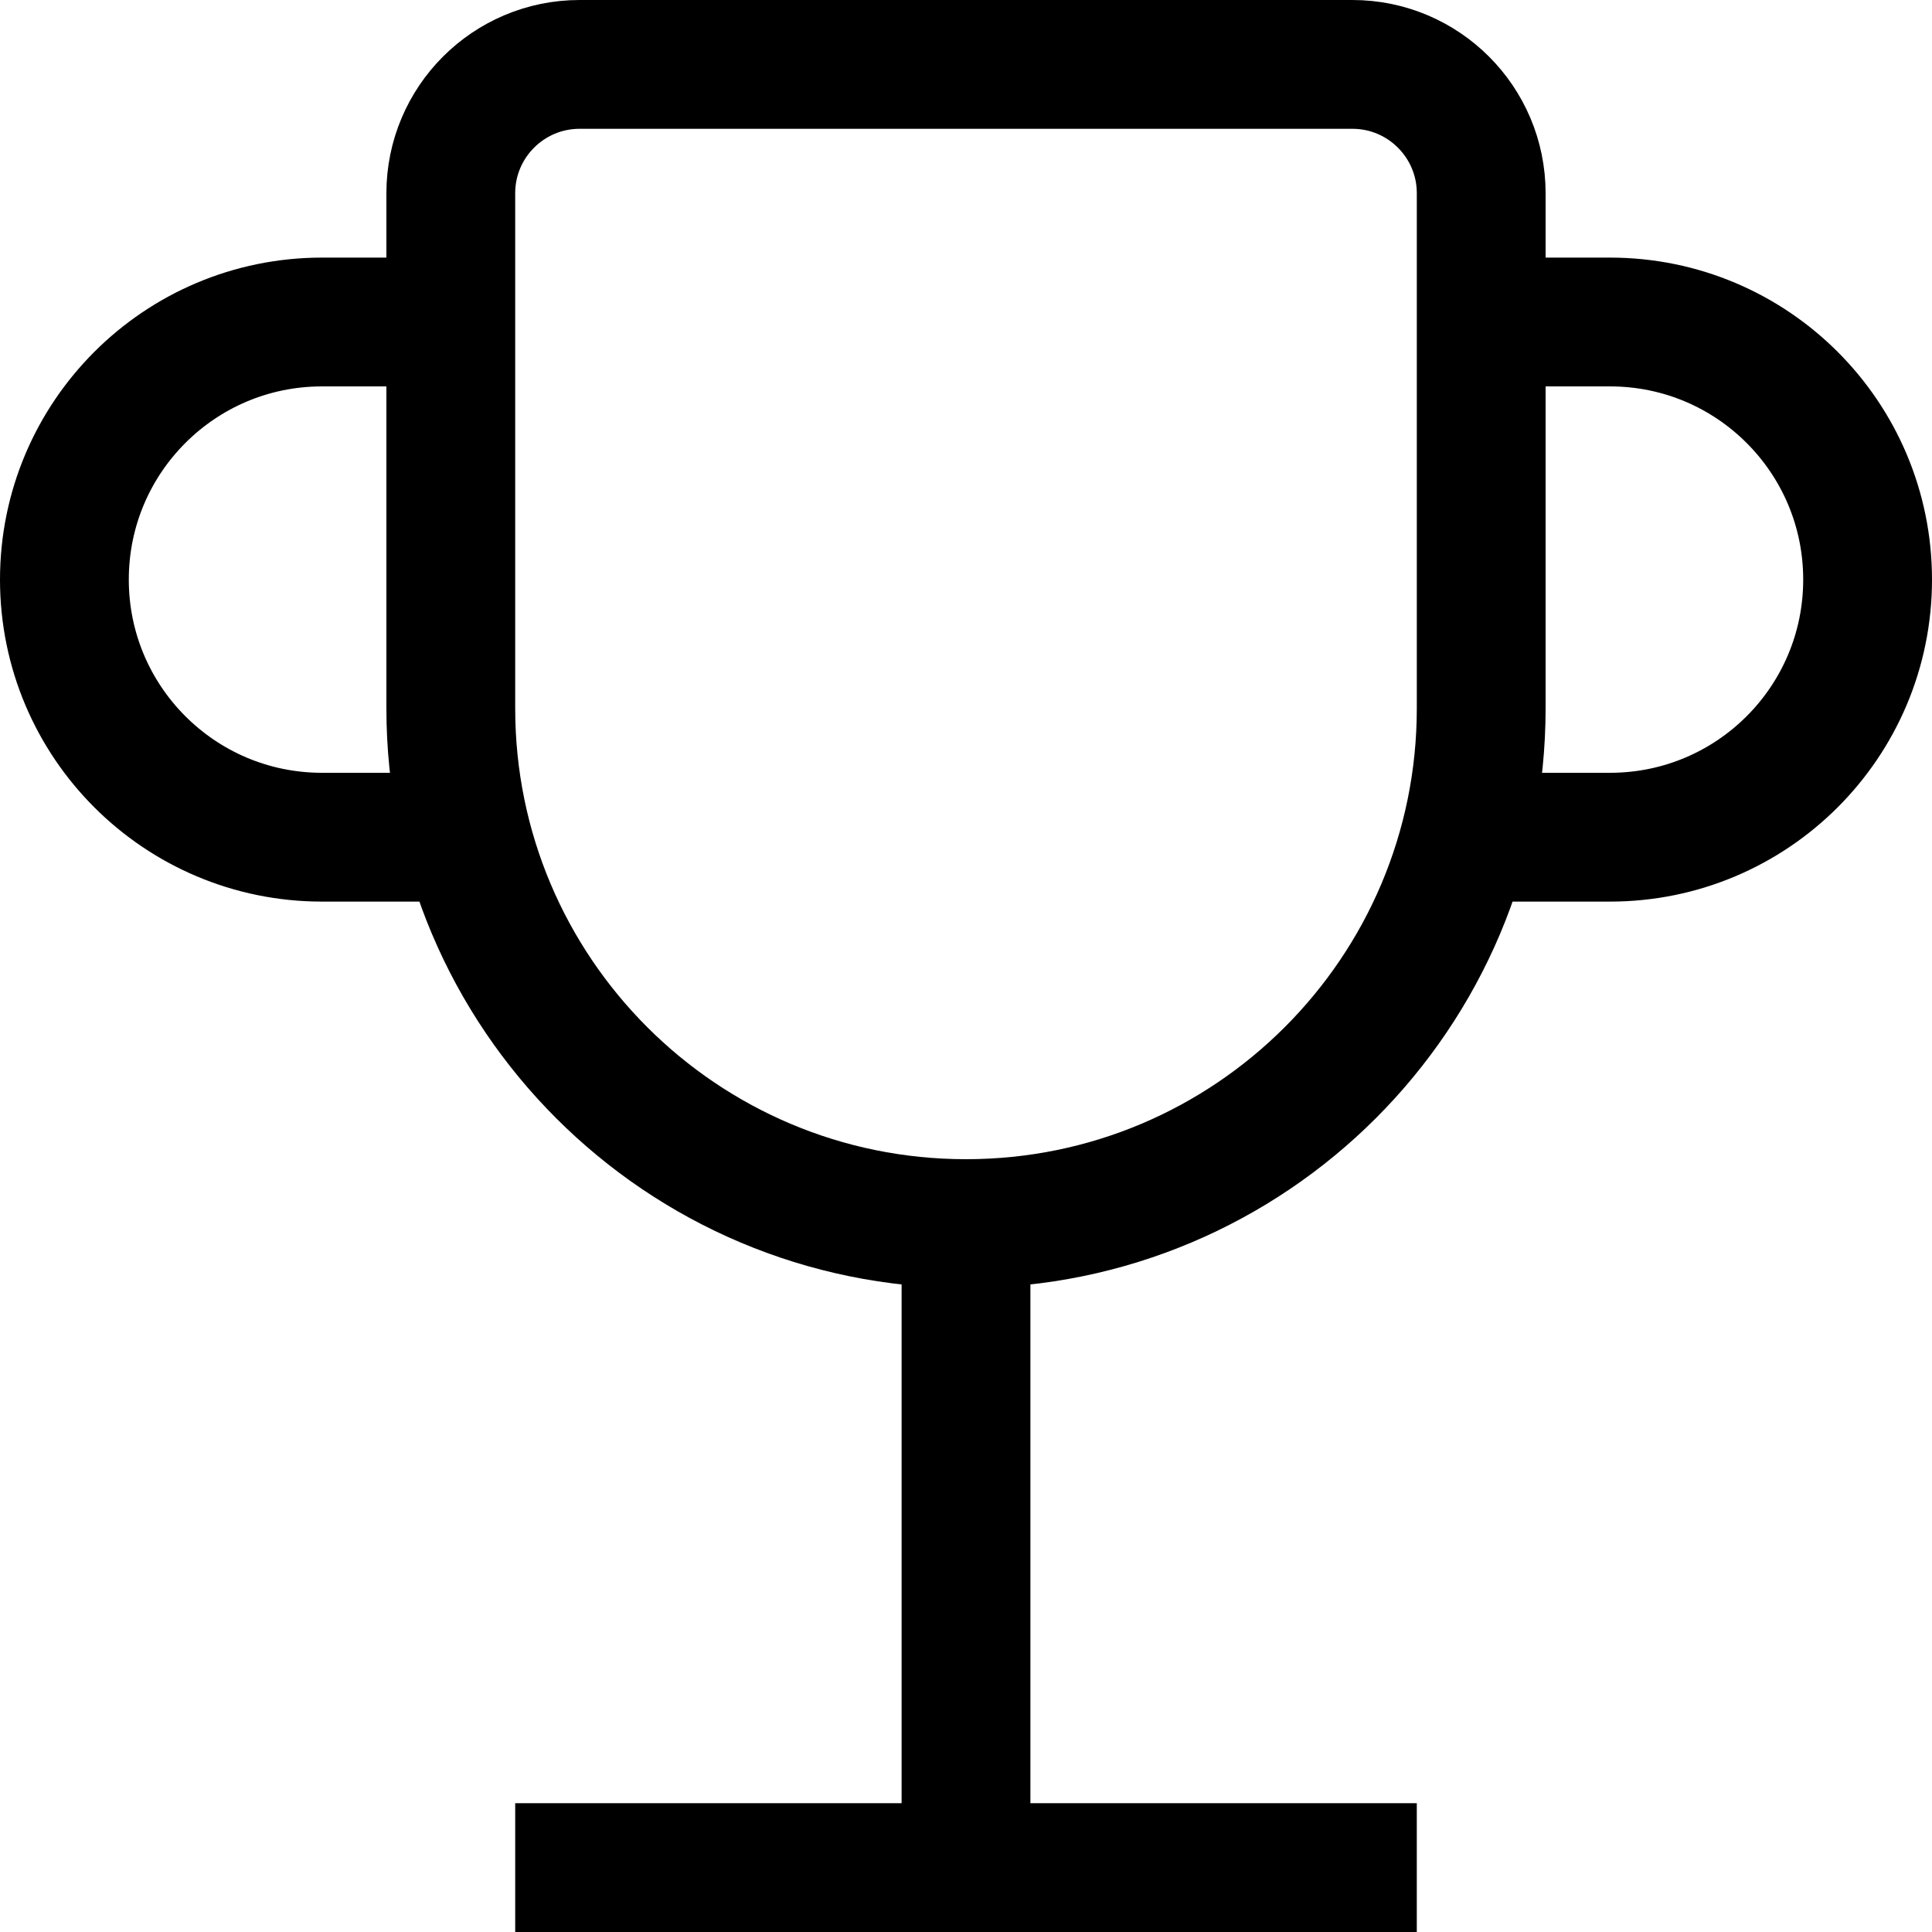 <svg width="15" height="15" viewBox="0 0 15 15" fill="none" xmlns="http://www.w3.org/2000/svg">
<path d="M4 14.5H11M7.5 14.5V9.5M7.5 9.5C9.709 9.5 11.5 7.709 11.5 5.5V1.5C11.5 0.948 11.052 0.5 10.5 0.5H4.5C3.948 0.5 3.5 0.948 3.5 1.5V5.5C3.5 7.709 5.291 9.5 7.5 9.5ZM3.5 2.5H2.5C1.395 2.5 0.5 3.395 0.5 4.5C0.5 5.605 1.395 6.5 2.5 6.5H3.5M11.5 2.5H12.5C13.605 2.5 14.5 3.395 14.5 4.5C14.5 5.605 13.605 6.5 12.5 6.5H11.5" stroke="black"/>
</svg>
